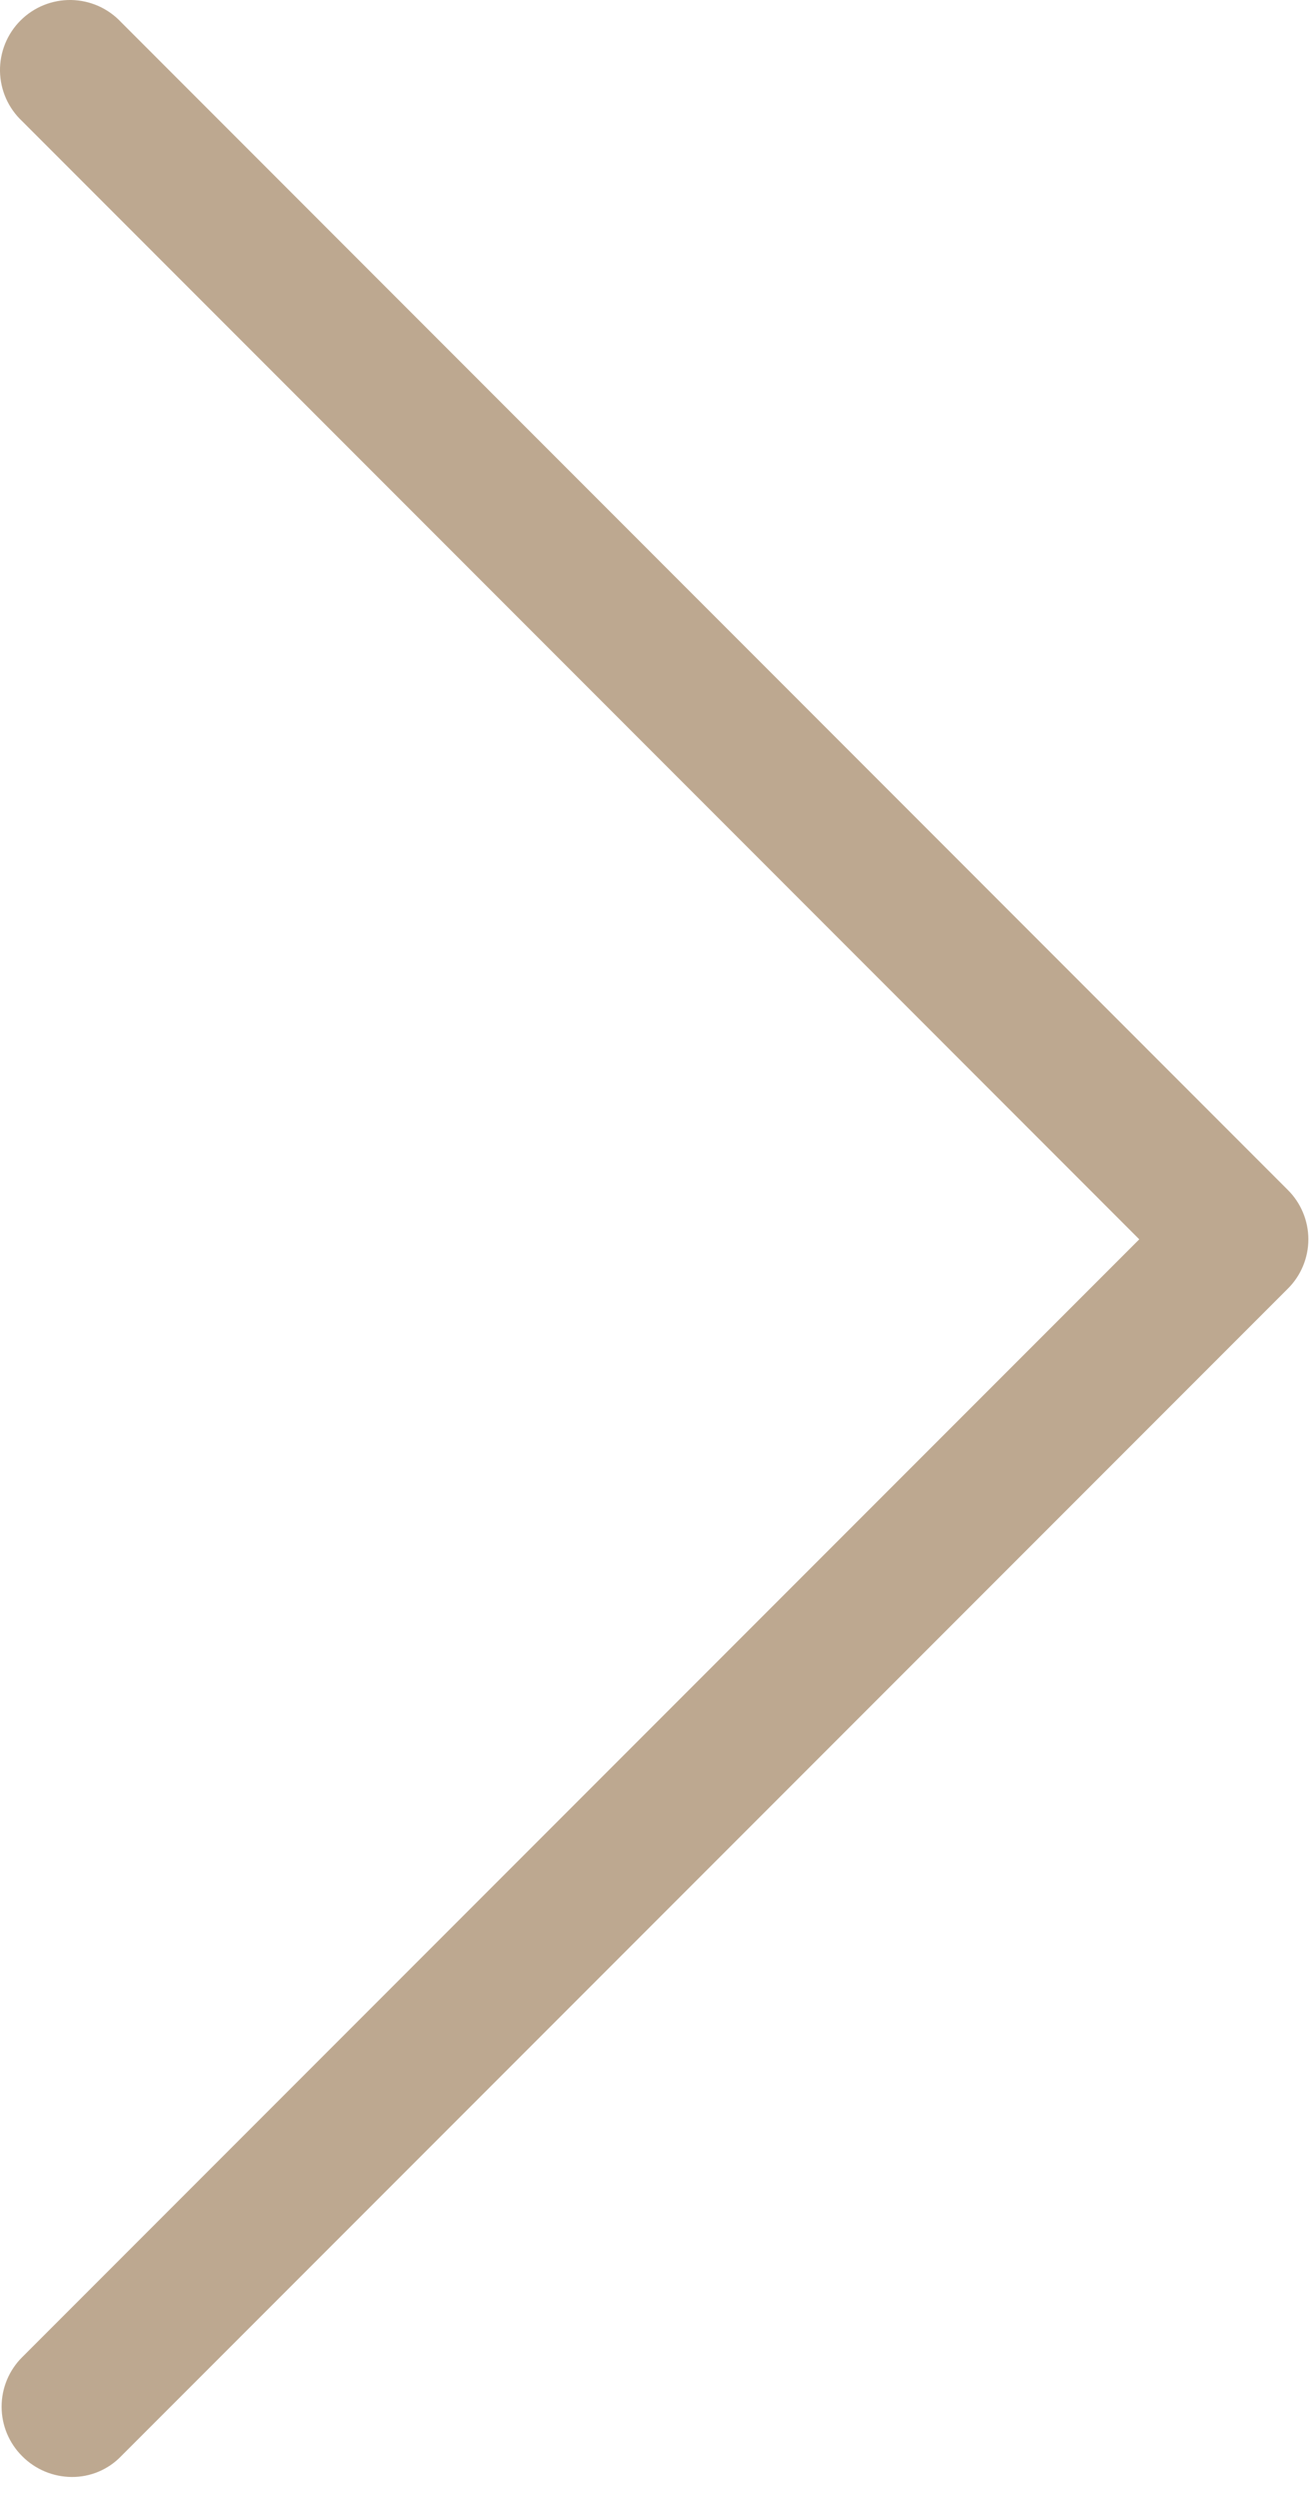 <?xml version="1.0" encoding="UTF-8"?> <svg xmlns="http://www.w3.org/2000/svg" width="53" height="101" viewBox="0 0 53 101" fill="none"><path d="M0.897 99.227C1.426 99.76 2.145 100.062 2.897 100.067C3.27 100.07 3.639 99.998 3.983 99.853C4.327 99.709 4.638 99.496 4.897 99.227L52.057 52.067C52.322 51.805 52.532 51.494 52.675 51.151C52.819 50.807 52.893 50.439 52.893 50.067C52.893 49.695 52.819 49.326 52.675 48.983C52.532 48.639 52.322 48.328 52.057 48.067L4.897 0.897C4.637 0.62 4.325 0.397 3.978 0.243C3.631 0.089 3.257 0.007 2.877 0C2.498 -0.006 2.121 0.064 1.769 0.206C1.417 0.349 1.097 0.56 0.829 0.829C0.56 1.097 0.349 1.417 0.206 1.769C0.064 2.121 -0.006 2.498 0 2.877C0.007 3.257 0.089 3.631 0.243 3.978C0.397 4.325 0.62 4.637 0.897 4.897L46.057 50.067L0.897 95.227C0.633 95.489 0.424 95.8 0.281 96.144C0.138 96.487 0.065 96.855 0.065 97.227C0.065 97.599 0.138 97.966 0.281 98.31C0.424 98.653 0.633 98.965 0.897 99.227Z" fill="#BDA890"></path></svg> 
